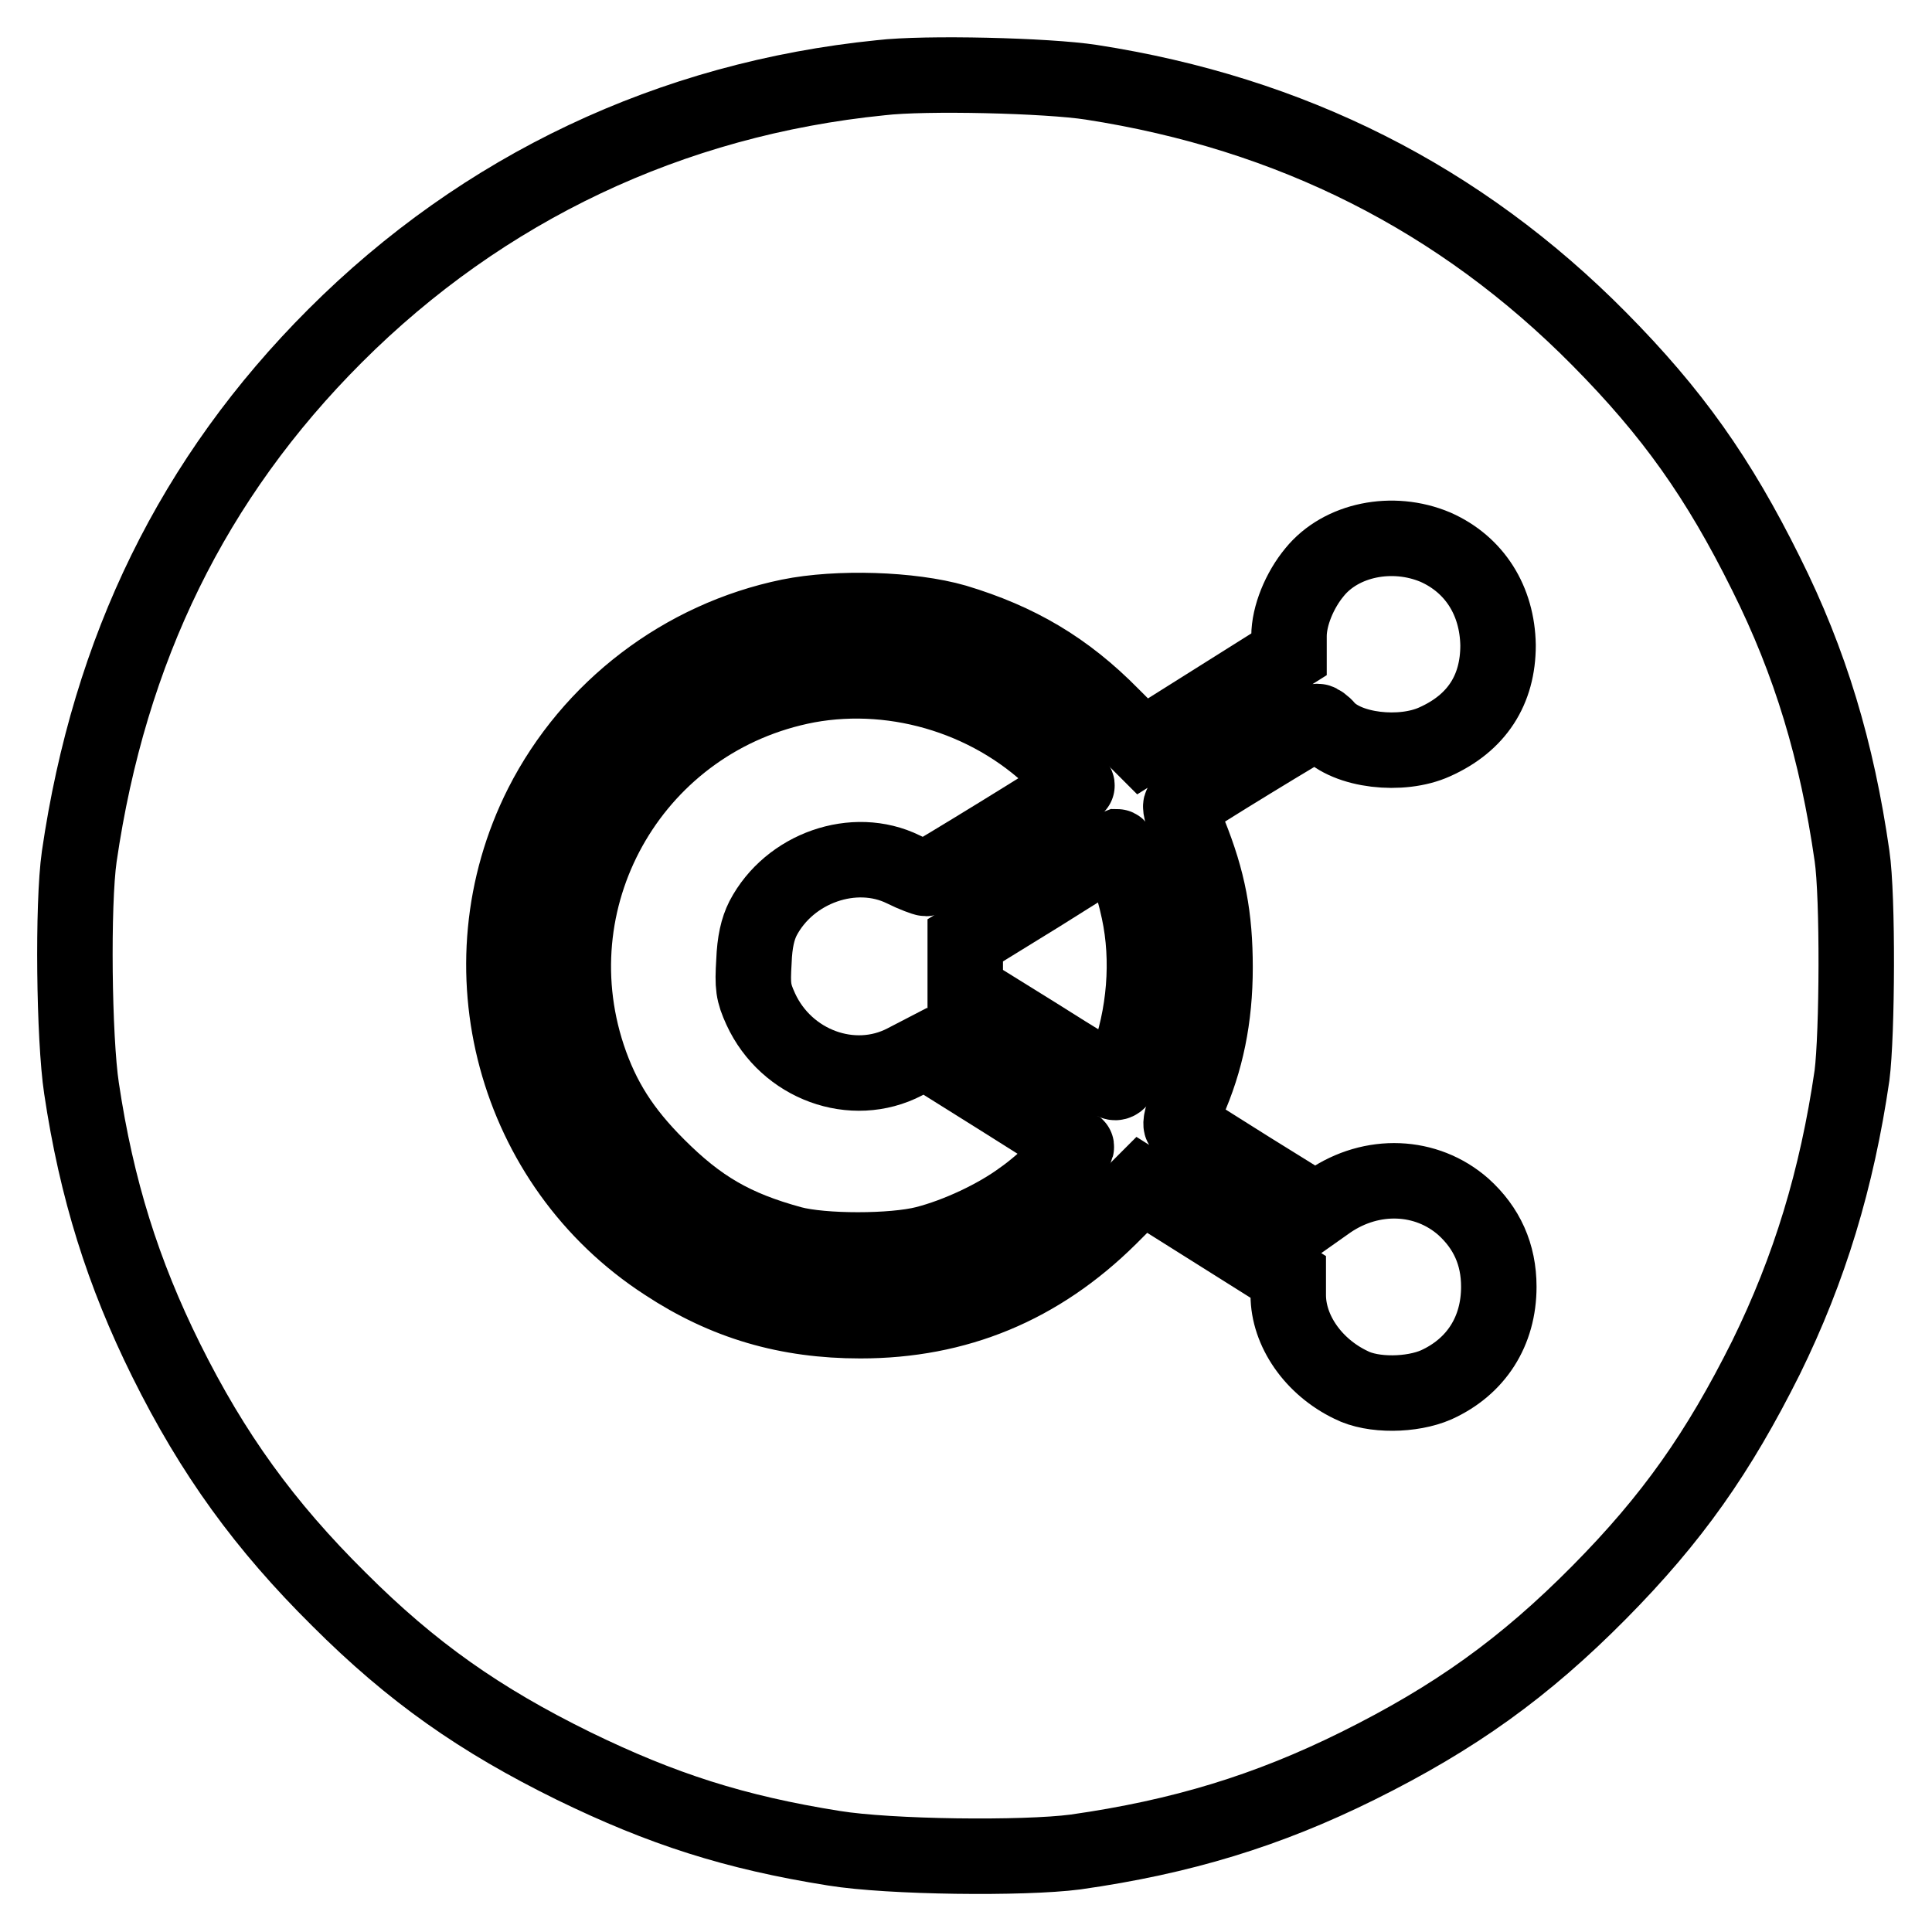 <?xml version="1.0" encoding="utf-8"?>
<!-- Svg Vector Icons : http://www.onlinewebfonts.com/icon -->
<!DOCTYPE svg PUBLIC "-//W3C//DTD SVG 1.1//EN" "http://www.w3.org/Graphics/SVG/1.1/DTD/svg11.dtd">
<svg version="1.1" xmlns="http://www.w3.org/2000/svg" xmlns:xlink="http://www.w3.org/1999/xlink" x="0px" y="0px" viewBox="0 0 256 256" enable-background="new 0 0 256 256" xml:space="preserve">
<g><g><g><path stroke-width="10" fill-opacity="0" stroke="#000000"  d="M116.7,10.3C88.9,13.1,64,24.9,44.4,44.5c-18.8,18.8-29.9,41.5-33.9,69c-0.9,6.3-0.7,24.1,0.3,30.7c2,13.4,5.5,24.5,11.2,36c6.2,12.5,13.1,22,22.9,31.7c9.7,9.7,18.7,16,31.1,22.1c11.7,5.7,21.3,8.8,34.5,10.9c7.4,1.2,25.1,1.4,32,0.5c14.1-2,25.5-5.5,37.4-11.4c12.9-6.4,22.1-13,32-23c9.7-9.8,15.8-18.5,22.1-31.1c5.8-11.8,9.4-23.7,11.4-37.4c0.7-5.5,0.8-23.7,0-29.1c-2-13.9-5.5-25.6-11.4-37.4c-6.3-12.7-12.4-21.3-22.1-31.1c-18.4-18.6-40.8-29.9-67.3-34C138.8,10,122.6,9.6,116.7,10.3z M190.2,72.5c5.2,2.3,8.2,7.1,8.3,13c0,5.9-2.8,10.3-8.4,12.8c-4.4,2-11.6,1.2-14.3-1.8c-0.4-0.5-1-0.9-1.2-0.9c-0.3,0-17.2,10.3-18.1,11.1c-0.2,0.2,0.3,1.9,1.1,3.8c2.5,6.2,3.4,11,3.4,17.7c0,6.7-1.2,12.4-3.6,17.8c-0.7,1.6-1.1,3-0.8,3.2c0.2,0.2,4.3,2.8,9.1,5.8l8.7,5.4l1.7-1.2c5.7-3.9,12.9-3.6,17.8,0.7c3.1,2.8,4.7,6.3,4.7,10.6c0,5.9-3,10.6-8.3,13c-3.2,1.4-8.4,1.5-11.3,0c-5-2.4-8.3-7.2-8.3-11.9v-2.4l-9.7-6.1l-9.7-6.1l-4.3,4.3c-9.3,9.2-20.2,13.7-33,13.7c-9.7,0-17.9-2.4-25.8-7.6c-20.1-13-27.2-39.3-16.4-60.7c6.5-12.8,18.7-22.1,32.8-25c6.4-1.3,16.1-1,22,0.7c8.3,2.5,14.6,6.2,20.7,12.4l4.1,4.1l9.7-6.1l9.7-6.1v-2.4c0-2.7,1.4-6.1,3.4-8.5C177.7,71.5,184.5,70.1,190.2,72.5z"/><path stroke-width="10" fill-opacity="0" stroke="#000000"  d="M107,90.8c-22.7,4.3-36.3,27.4-29.1,49.2c1.9,5.7,4.6,9.9,9.2,14.5c5.5,5.5,10.1,8.2,17.8,10.3c4.1,1.1,13.4,1.1,17.7,0c4.3-1.1,9.4-3.5,12.8-6c2.9-2,7.6-6.6,7.2-6.9c-0.1-0.1-4.7-3-10.1-6.4l-9.9-6.2l-2.7,1.4c-6.9,3.6-15.7,0.4-19.1-7c-1-2.2-1.1-3-0.9-6.3c0.1-2.6,0.5-4.3,1.2-5.7c3.5-6.7,12.1-9.7,18.6-6.5c1.4,0.7,2.8,1.2,3,1.2c0.3,0,19-11.5,20-12.3c0.1-0.1-0.8-1.2-2.1-2.5C132,92.7,119,88.6,107,90.8z"/><path stroke-width="10" fill-opacity="0" stroke="#000000"  d="M137.8,118.5l-9.9,6.1l0,3.3l0,3.4l9.5,5.9c5.2,3.3,9.8,6.1,10.2,6.2c0.5,0.2,1-0.4,1.7-2.4c2.4-6.4,3-13.8,1.6-20.3c-0.8-3.8-2.4-8.5-2.9-8.5C147.7,112.3,143.2,115.1,137.8,118.5z"/></g></g></g>
</svg>